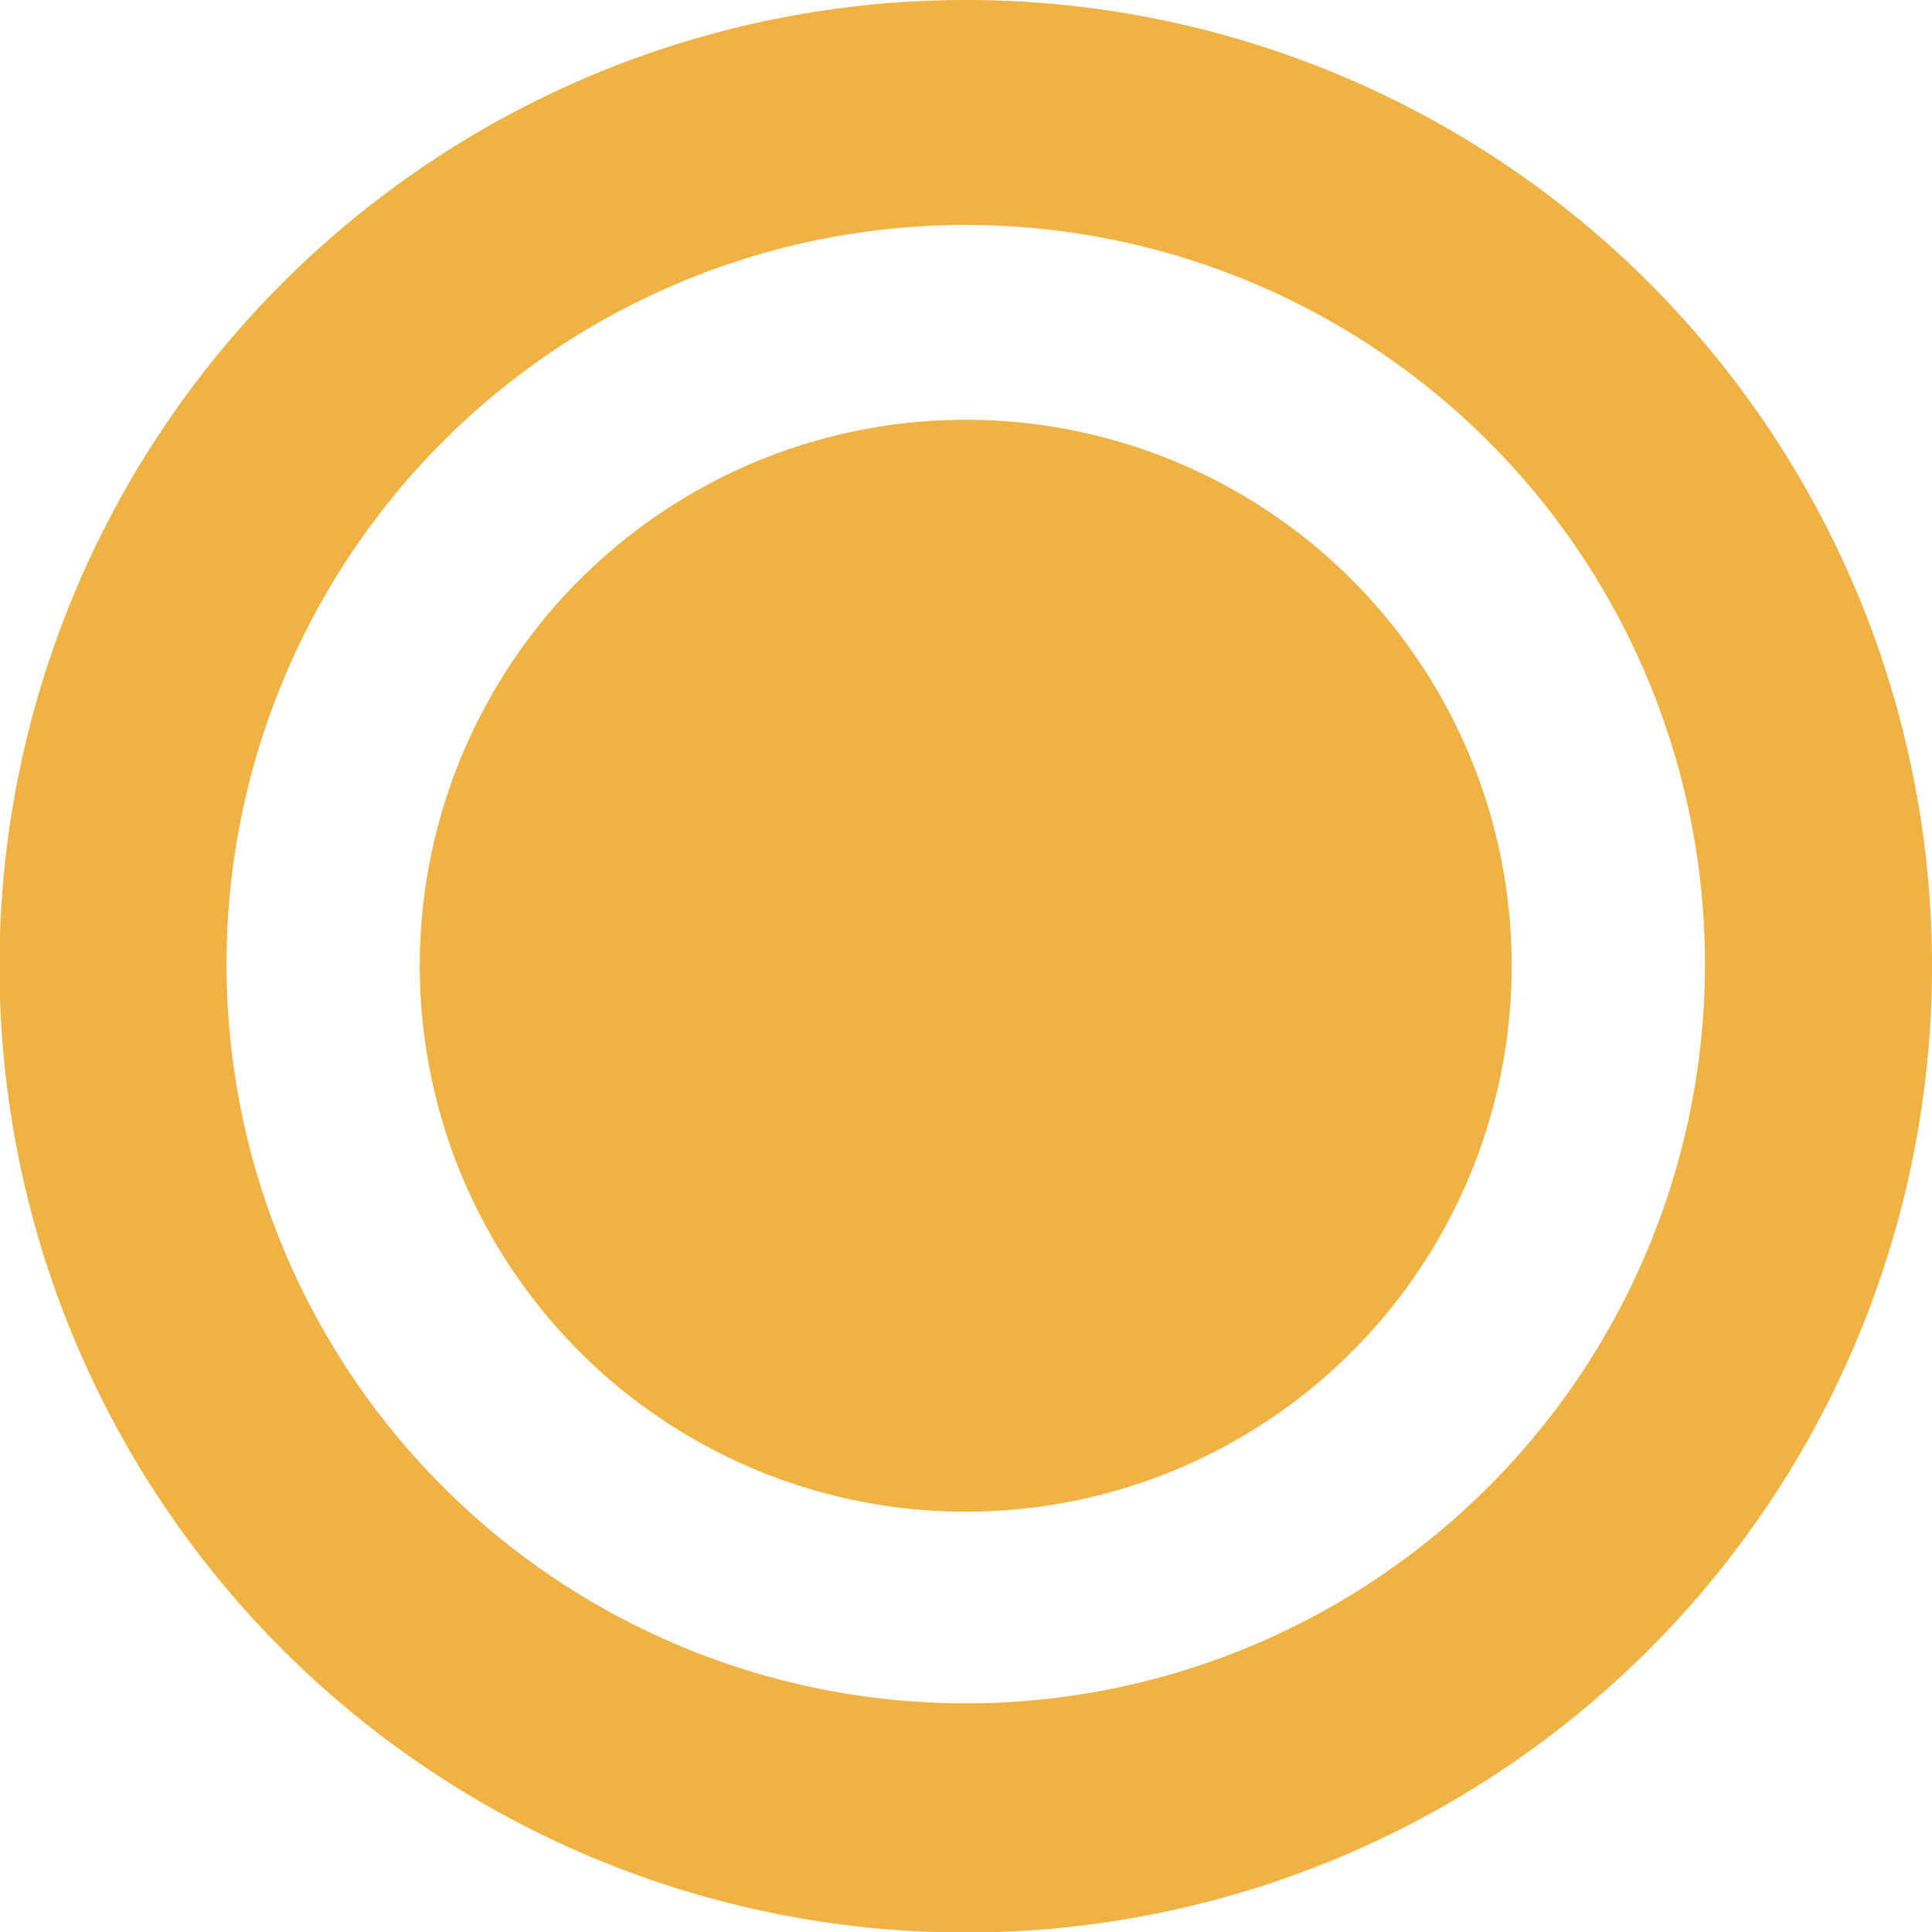 <svg xmlns="http://www.w3.org/2000/svg" viewBox="0 0 36.59 36.59"><defs><style>.cls-1{fill:#f0b243;}</style></defs><g id="Layer_2" data-name="Layer 2"><g id="Layer_1-2" data-name="Layer 1"><circle class="cls-1" cx="18.29" cy="18.29" r="10.34"/><path class="cls-1" d="M18.29,0a18.3,18.3,0,1,0,18.3,18.29A18.29,18.29,0,0,0,18.29,0Zm0,32.26a14,14,0,1,1,14-14A14,14,0,0,1,18.29,32.26Z"/></g></g></svg>